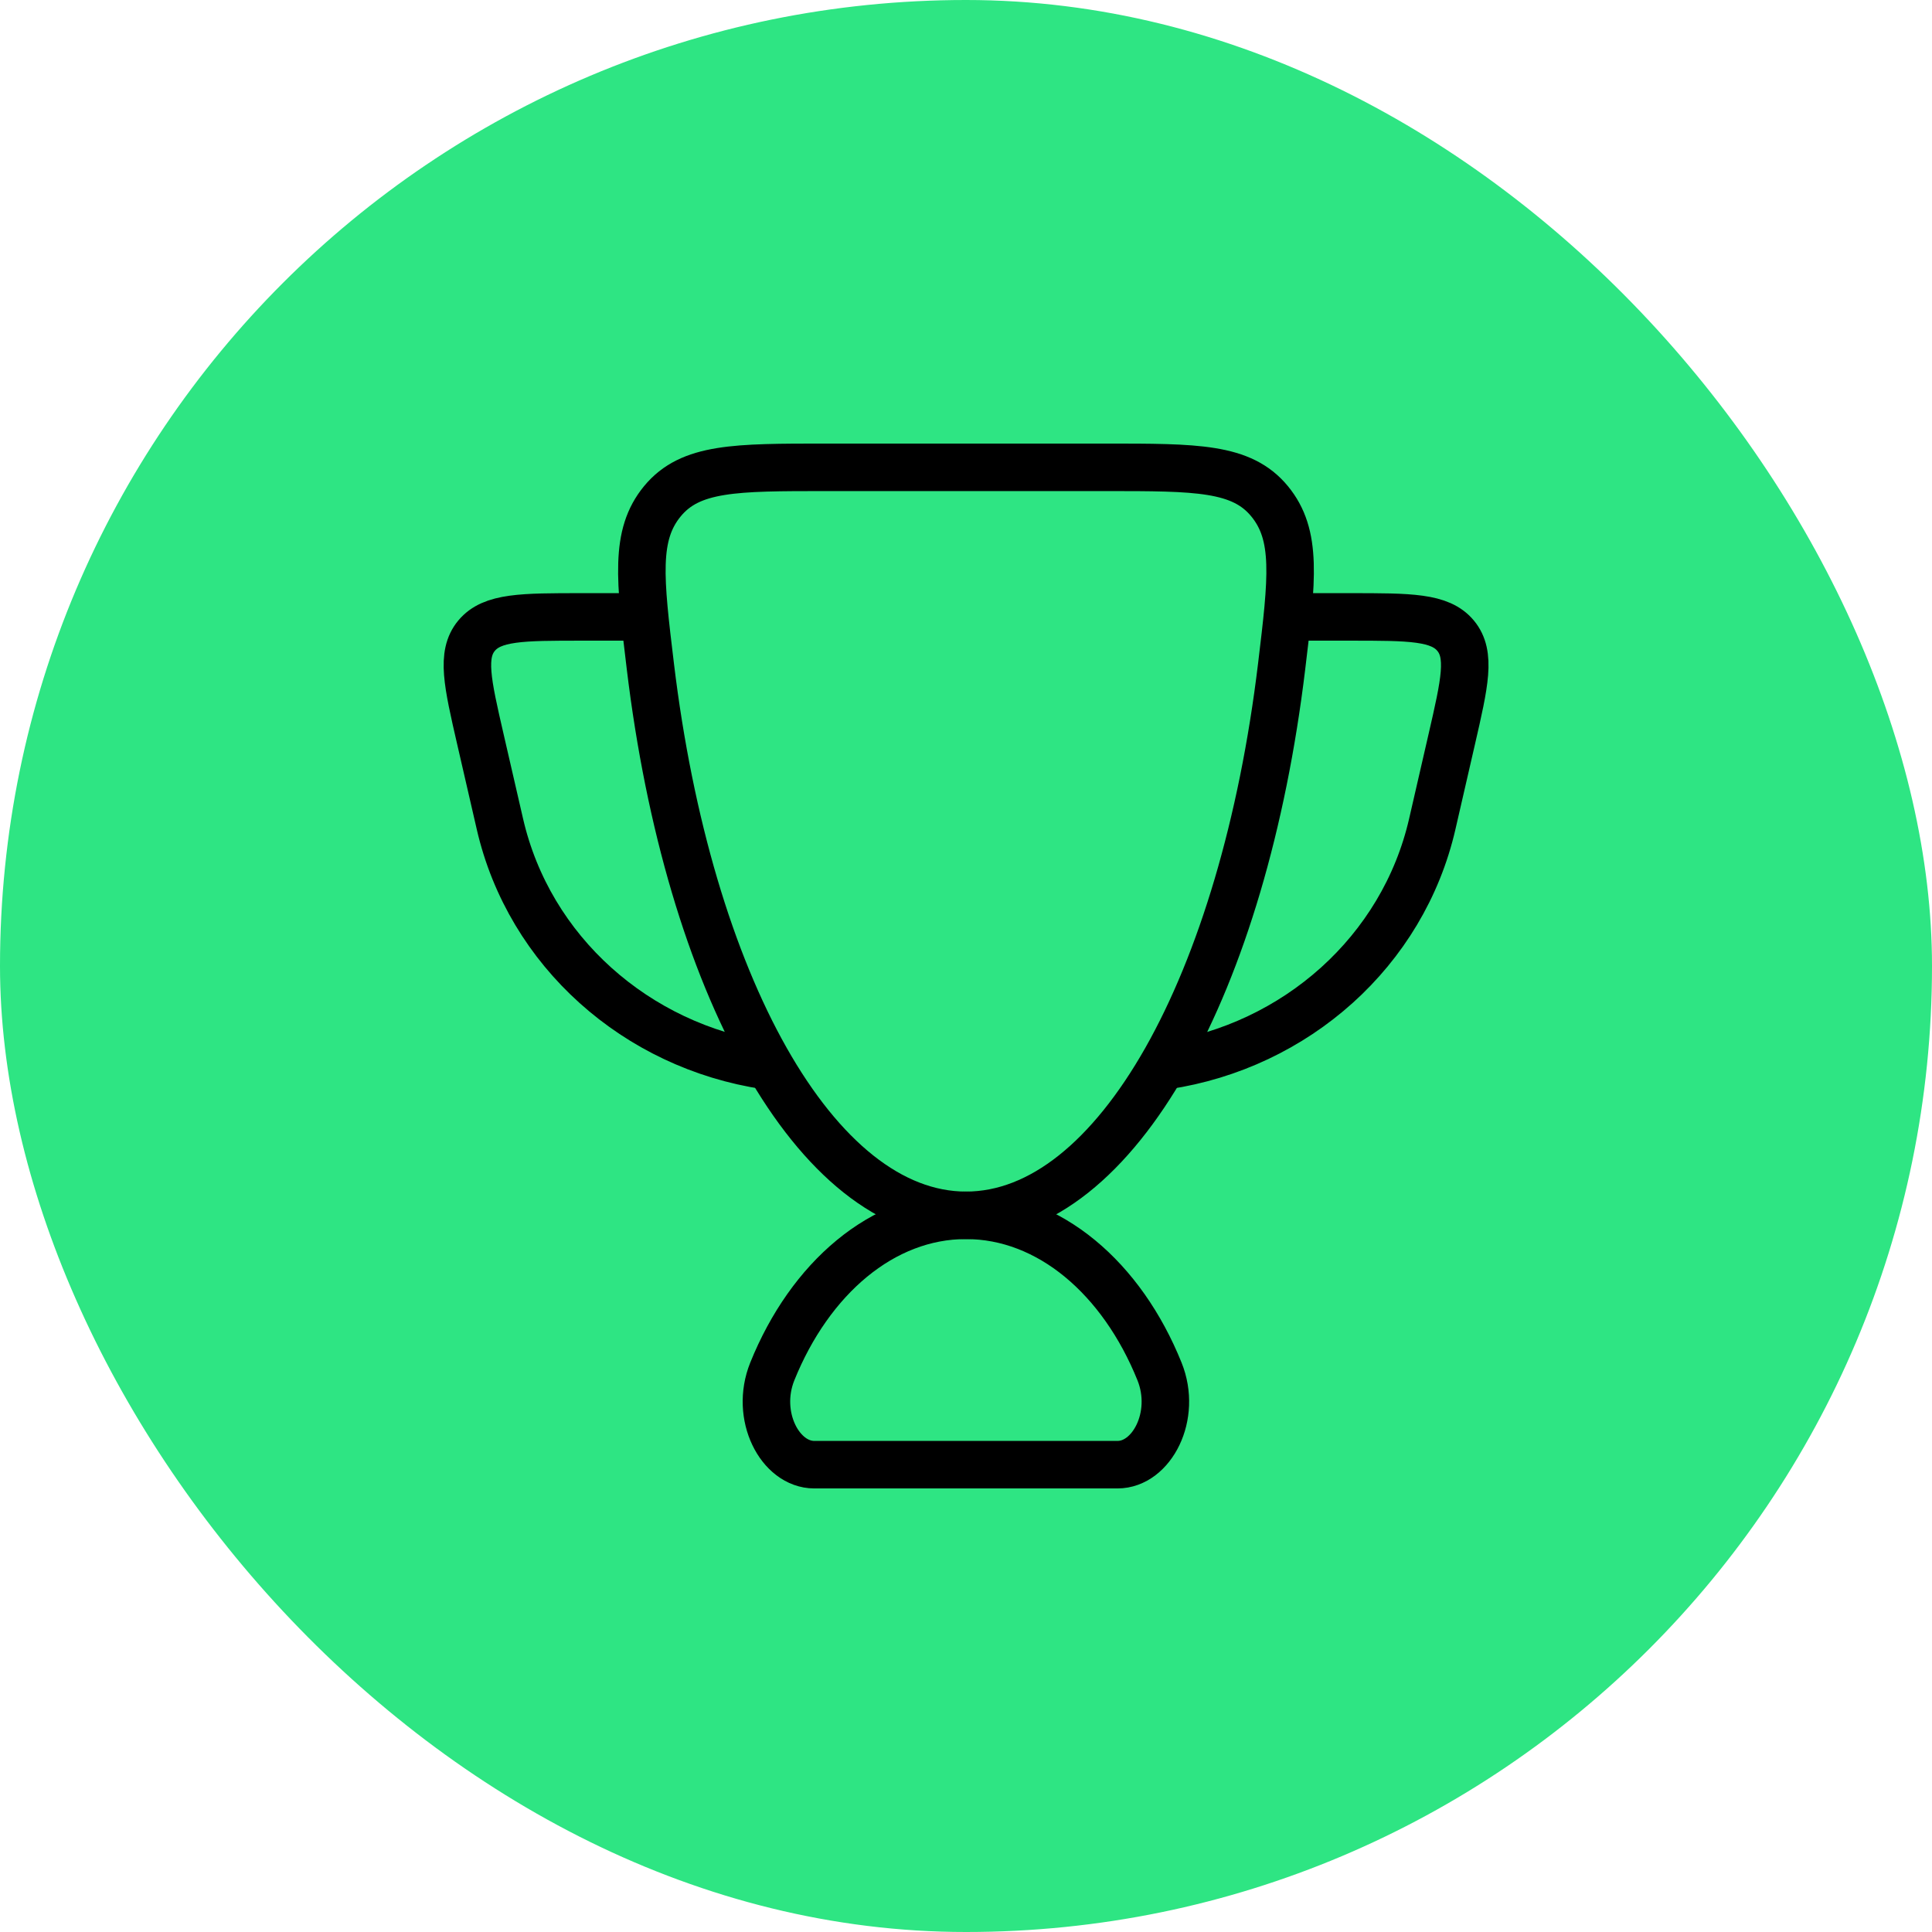<svg width="61" height="61" viewBox="0 0 61 61" fill="none" xmlns="http://www.w3.org/2000/svg">
<rect width="61" height="61" rx="30.5" fill="#2EE583"/>
<path d="M30.497 38.372C27.862 38.372 25.569 40.364 24.384 43.302C23.819 44.706 24.631 46.245 25.709 46.245H35.285C36.364 46.245 37.175 44.706 36.61 43.302C35.426 40.364 33.132 38.372 30.497 38.372Z" stroke="black" stroke-width="1.5" stroke-linecap="round"/>
<path d="M40.737 19.478H42.63C44.521 19.478 45.466 19.478 45.959 20.072C46.452 20.666 46.247 21.558 45.837 23.341L45.222 26.017C44.297 30.04 40.912 33.032 36.801 33.648" stroke="black" stroke-width="1.5" stroke-linecap="round" stroke-linejoin="round"/>
<path d="M20.268 19.478H18.376C16.485 19.478 15.54 19.478 15.046 20.072C14.553 20.666 14.758 21.558 15.168 23.341L15.784 26.017C16.709 30.04 20.094 33.032 24.205 33.648" stroke="black" stroke-width="1.5" stroke-linecap="round" stroke-linejoin="round"/>
<path d="M30.5 38.372C35.256 38.372 39.262 31.032 40.466 21.038C40.799 18.274 40.965 16.893 40.083 15.824C39.202 14.755 37.778 14.755 34.929 14.755H26.07C23.222 14.755 21.798 14.755 20.916 15.824C20.034 16.893 20.201 18.274 20.534 21.038C21.738 31.032 25.744 38.372 30.5 38.372Z" stroke="black" stroke-width="1.5" stroke-linecap="round"/>
</svg>
